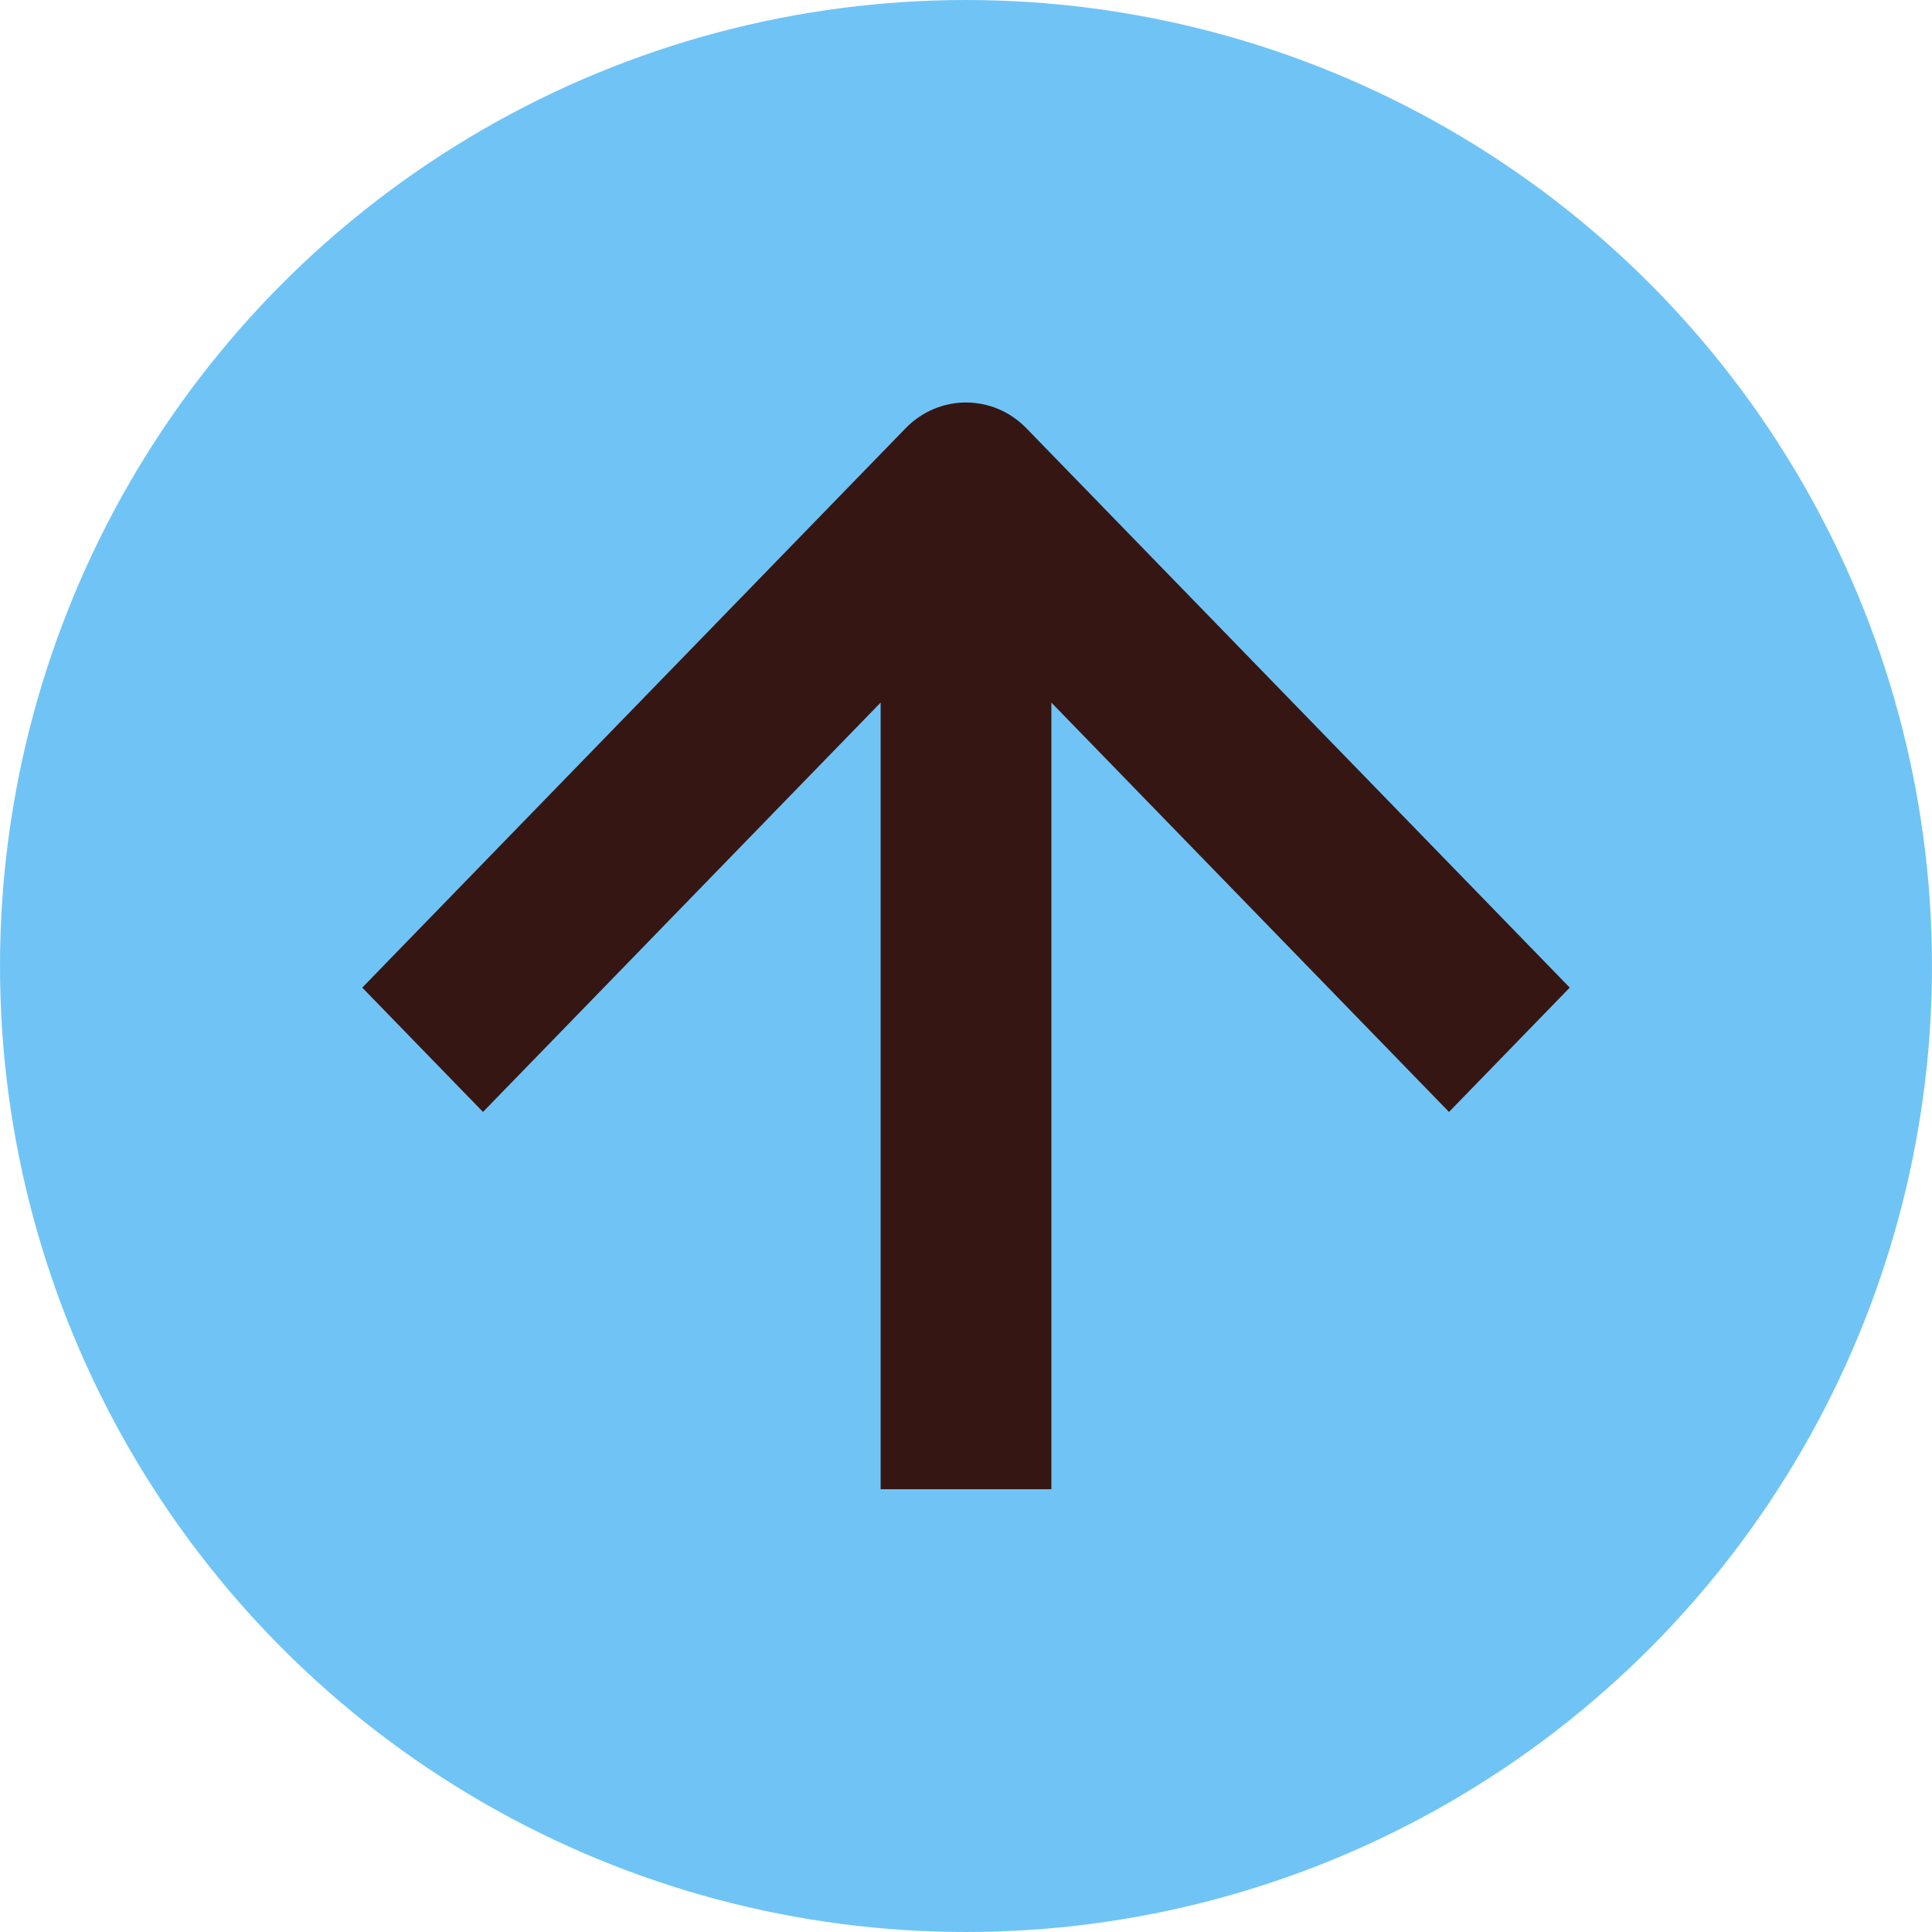 <svg width="80" height="80" viewBox="0 0 80 80" fill="none" xmlns="http://www.w3.org/2000/svg">
<circle cx="40" cy="40" r="40" transform="rotate(-180 40 40)" fill="#70C4F5"/>
<path fill-rule="evenodd" clip-rule="evenodd" d="M15 40.895L37.5 17.732C38.881 16.311 41.119 16.311 42.5 17.732L65 40.895L60 46.043L43.535 29.093L43.535 61.666L36.465 61.666L36.465 29.093L20 46.043C19.998 46.043 15 40.895 15 40.895Z" fill="#361613"/>
</svg>
